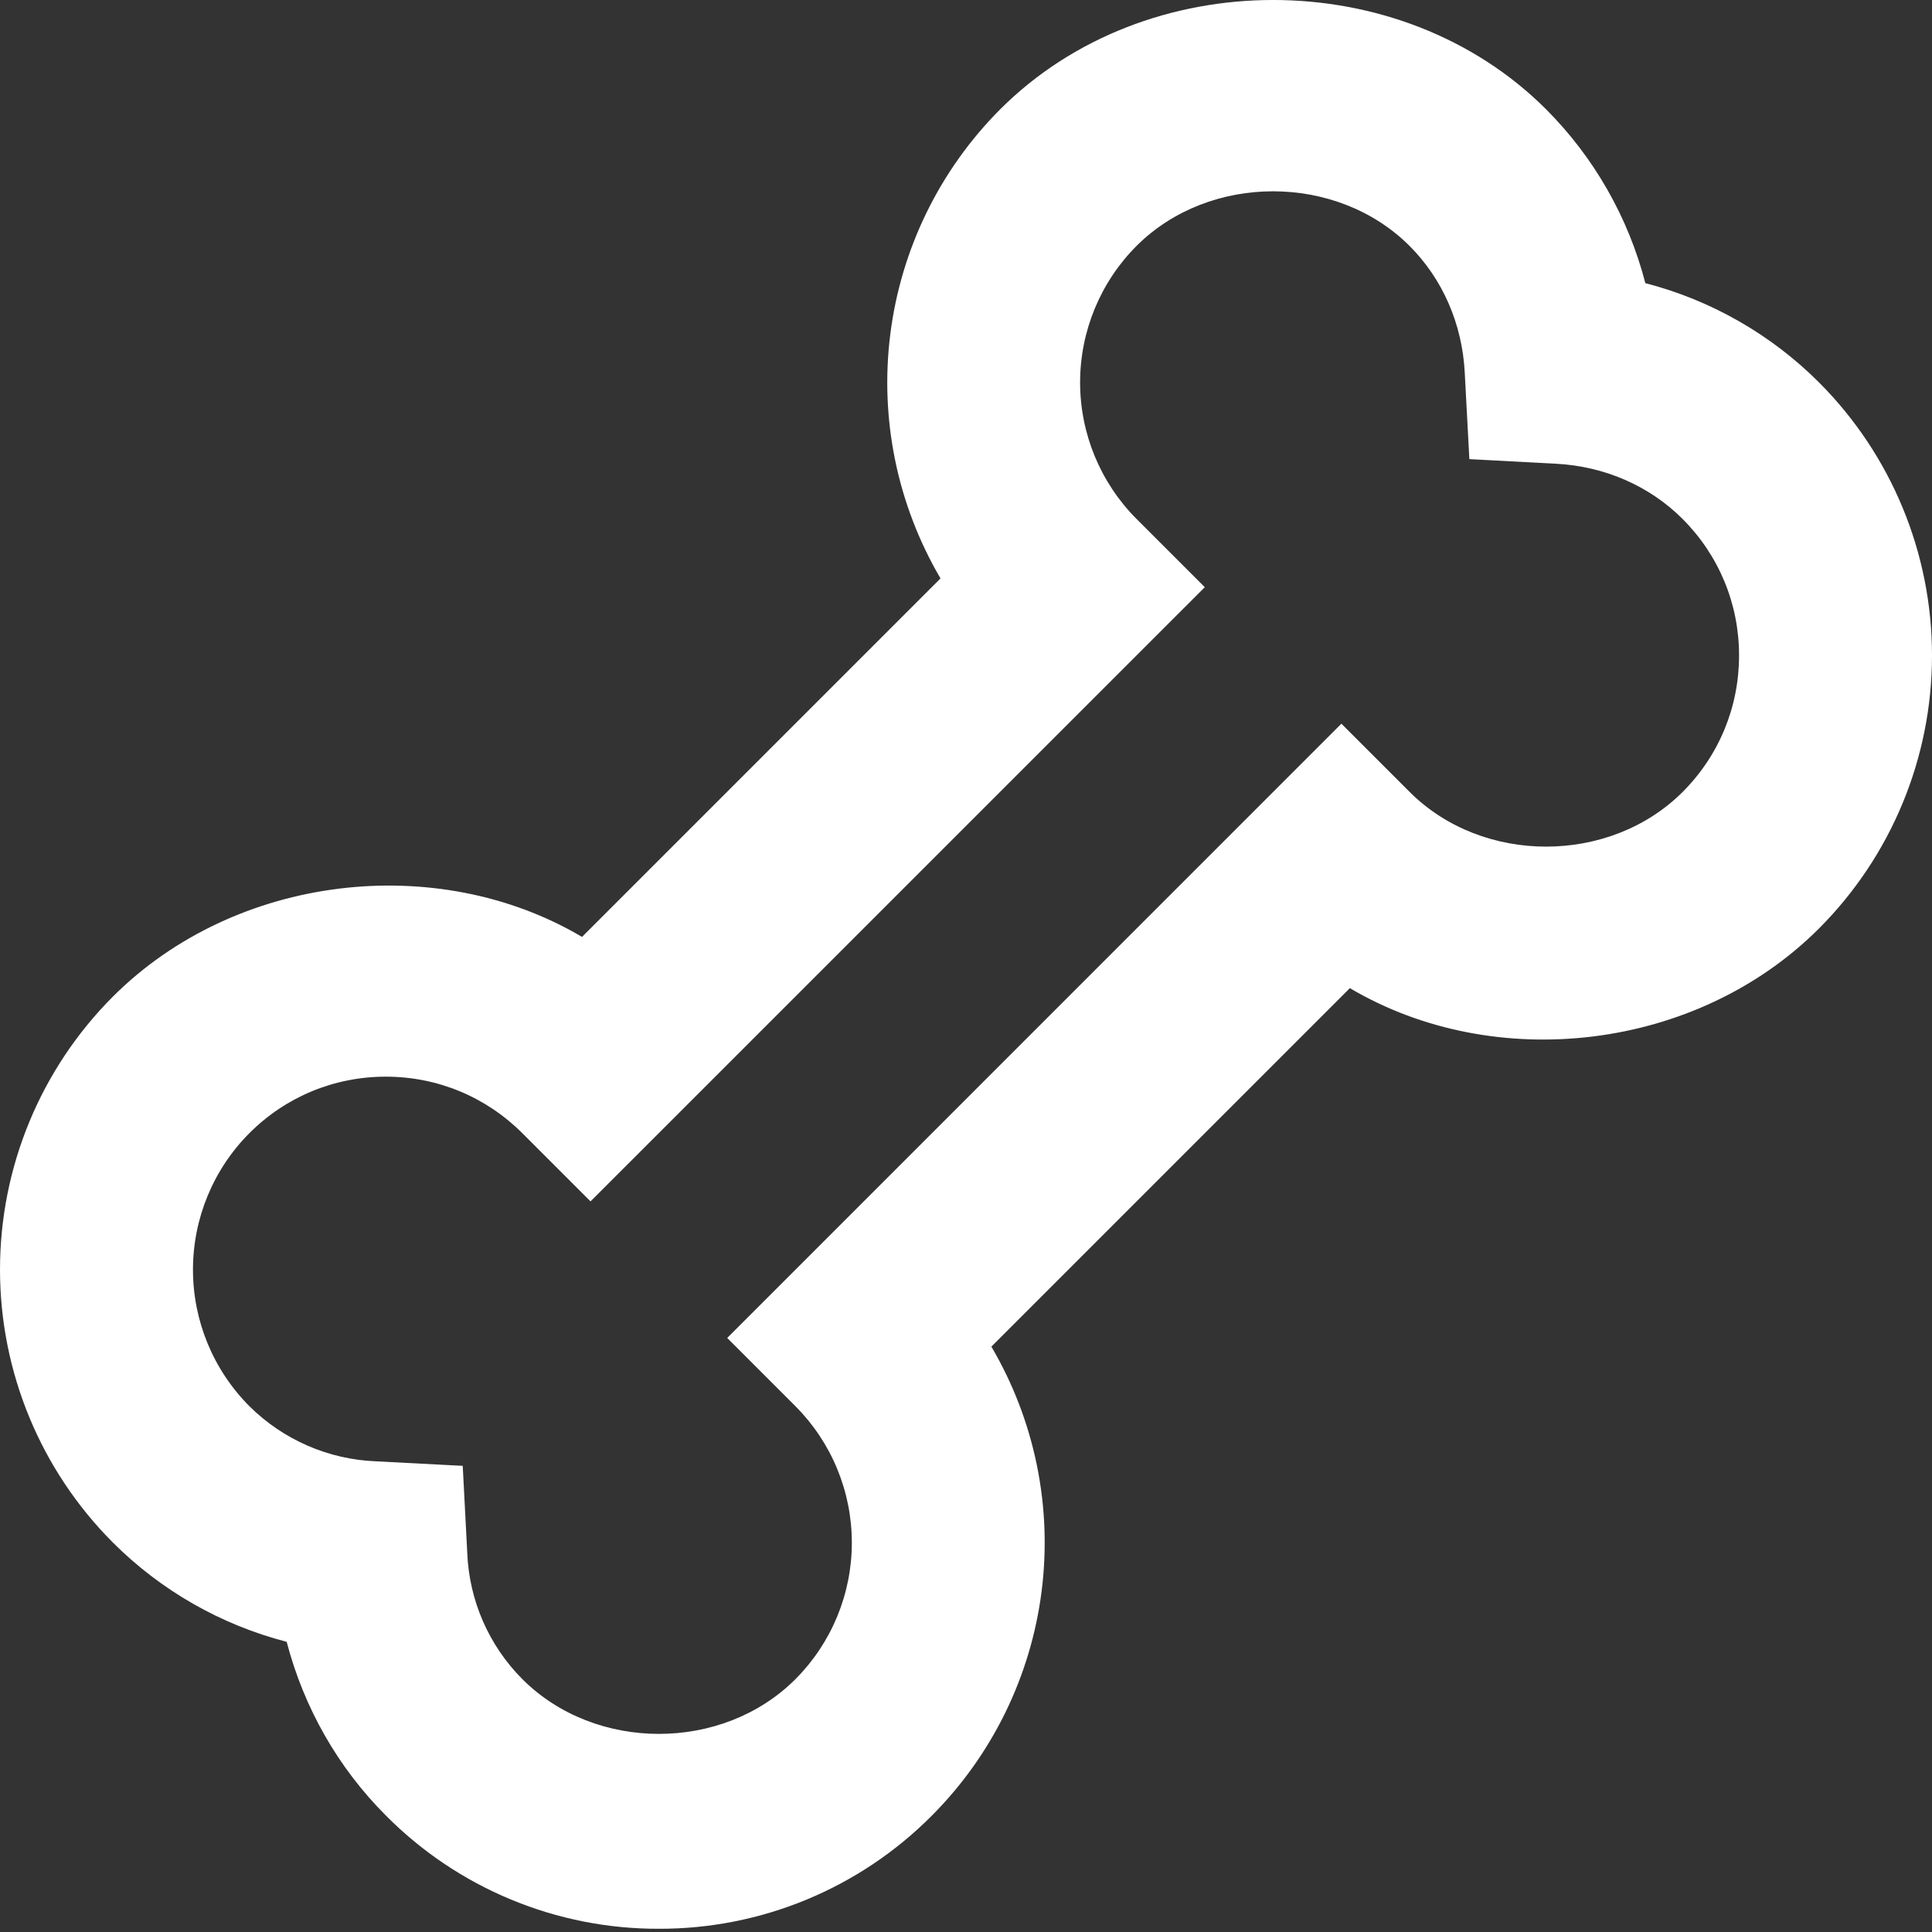 <?xml version="1.0" encoding="UTF-8"?> <svg xmlns="http://www.w3.org/2000/svg" width="67" height="67" viewBox="0 0 67 67" fill="none"><rect x="0" y="0" width="67" height="67" fill="#333333" stroke="none"/> <path d="M57.059 9.819C56.469 7.539 55.281 5.458 53.618 3.791C48.563 -1.264 39.739 -1.264 34.685 3.791C32.59 5.892 31.251 8.629 30.877 11.572C30.502 14.516 31.114 17.5 32.616 20.059L20.184 32.491C15.147 29.512 8.164 30.319 3.916 34.56C1.408 37.072 0 40.477 0 44.028C0 47.578 1.408 50.983 3.916 53.495C5.582 55.159 7.662 56.347 9.942 56.937C10.537 59.216 11.716 61.295 13.383 62.962C14.622 64.211 16.096 65.201 17.722 65.875C19.347 66.549 21.09 66.894 22.849 66.888C24.608 66.893 26.35 66.548 27.975 65.875C29.6 65.201 31.075 64.213 32.315 62.965C34.41 60.864 35.748 58.128 36.122 55.185C36.496 52.242 35.883 49.258 34.38 46.7L46.812 34.268C51.857 37.251 58.839 36.444 63.084 32.196C65.591 29.684 67 26.28 67 22.73C67 19.18 65.591 15.776 63.084 13.264C61.419 11.599 59.338 10.409 57.059 9.819ZM58.354 27.463C55.824 29.991 51.415 29.994 48.885 27.463L46.518 25.097L25.219 46.399L27.585 48.766C28.838 50.022 29.541 51.724 29.541 53.499C29.541 55.273 28.838 56.975 27.585 58.232C25.051 60.766 20.643 60.759 18.116 58.232C16.95 57.062 16.268 55.497 16.204 53.847L16.047 50.834L13.034 50.677C11.385 50.611 9.821 49.929 8.649 48.766C7.396 47.509 6.692 45.806 6.692 44.031C6.692 42.256 7.396 40.553 8.649 39.296C9.911 38.034 11.592 37.338 13.379 37.338C15.167 37.338 16.847 38.034 18.112 39.296L20.479 41.663L41.781 20.363L39.415 17.997C38.161 16.74 37.457 15.037 37.457 13.262C37.457 11.487 38.161 9.784 39.415 8.527C41.945 6.003 46.35 6.003 48.881 8.527C50.029 9.675 50.709 11.235 50.796 12.919L50.956 15.922L53.959 16.082C55.643 16.169 57.203 16.849 58.351 17.997C59.613 19.262 60.309 20.943 60.309 22.73C60.309 24.518 59.616 26.198 58.354 27.463Z" fill="white"></path> </svg> 